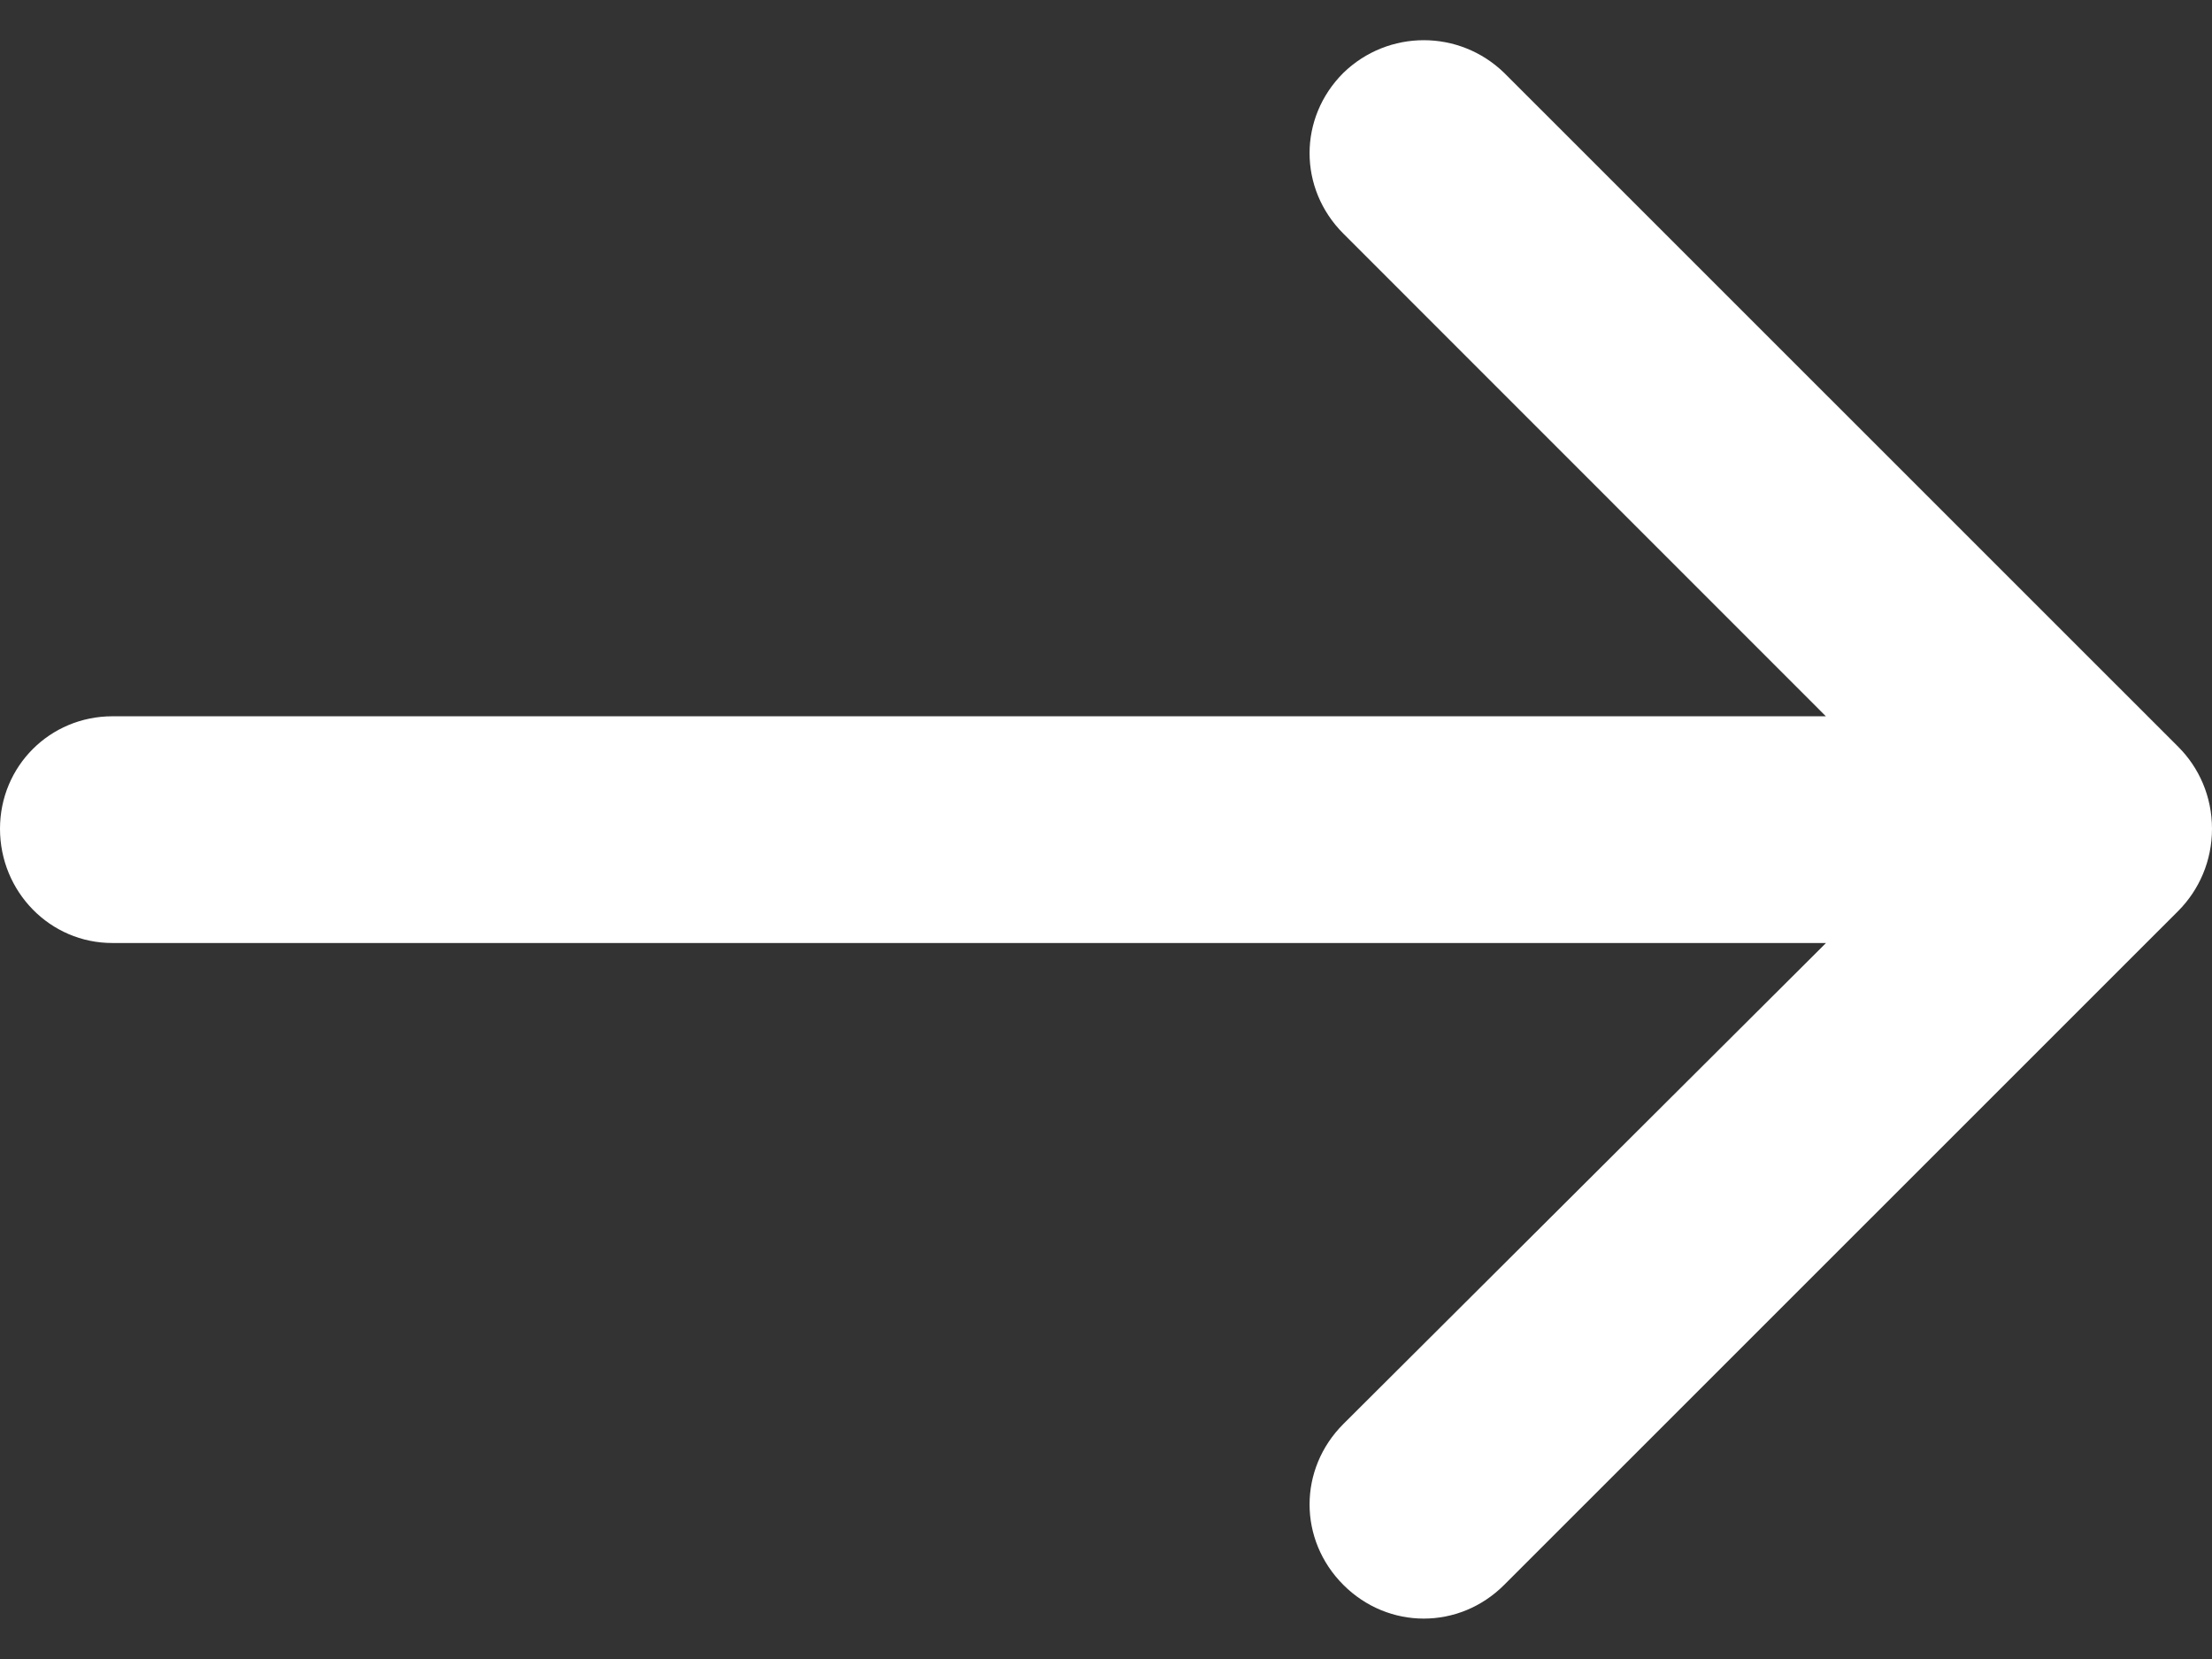 <svg id="arrow" width="16" height="12" viewBox="0 0 16 12" xmlns="http://www.w3.org/2000/svg">
    <rect x="0" y="0" width="16" height="12" fill="#333333" stroke="none"/>
    <path d="M9.717 1.69C9.391 1.364 9.391 0.852 9.717 0.527C10.042 0.212 10.555 0.212 10.88 0.527L15.756 5.402C15.907 5.553 16 5.762 16 5.995C16 6.227 15.907 6.437 15.756 6.589L10.88 11.464C10.555 11.789 10.042 11.789 9.717 11.464C9.391 11.138 9.391 10.626 9.717 10.3L13.208 6.821L0.814 6.821C0.361 6.822 -2.29859e-07 6.449 -2.49695e-07 5.995C-2.69531e-07 5.542 0.361 5.181 0.814 5.181L13.207 5.181L9.717 1.69Z" fill="white" />
</svg>
